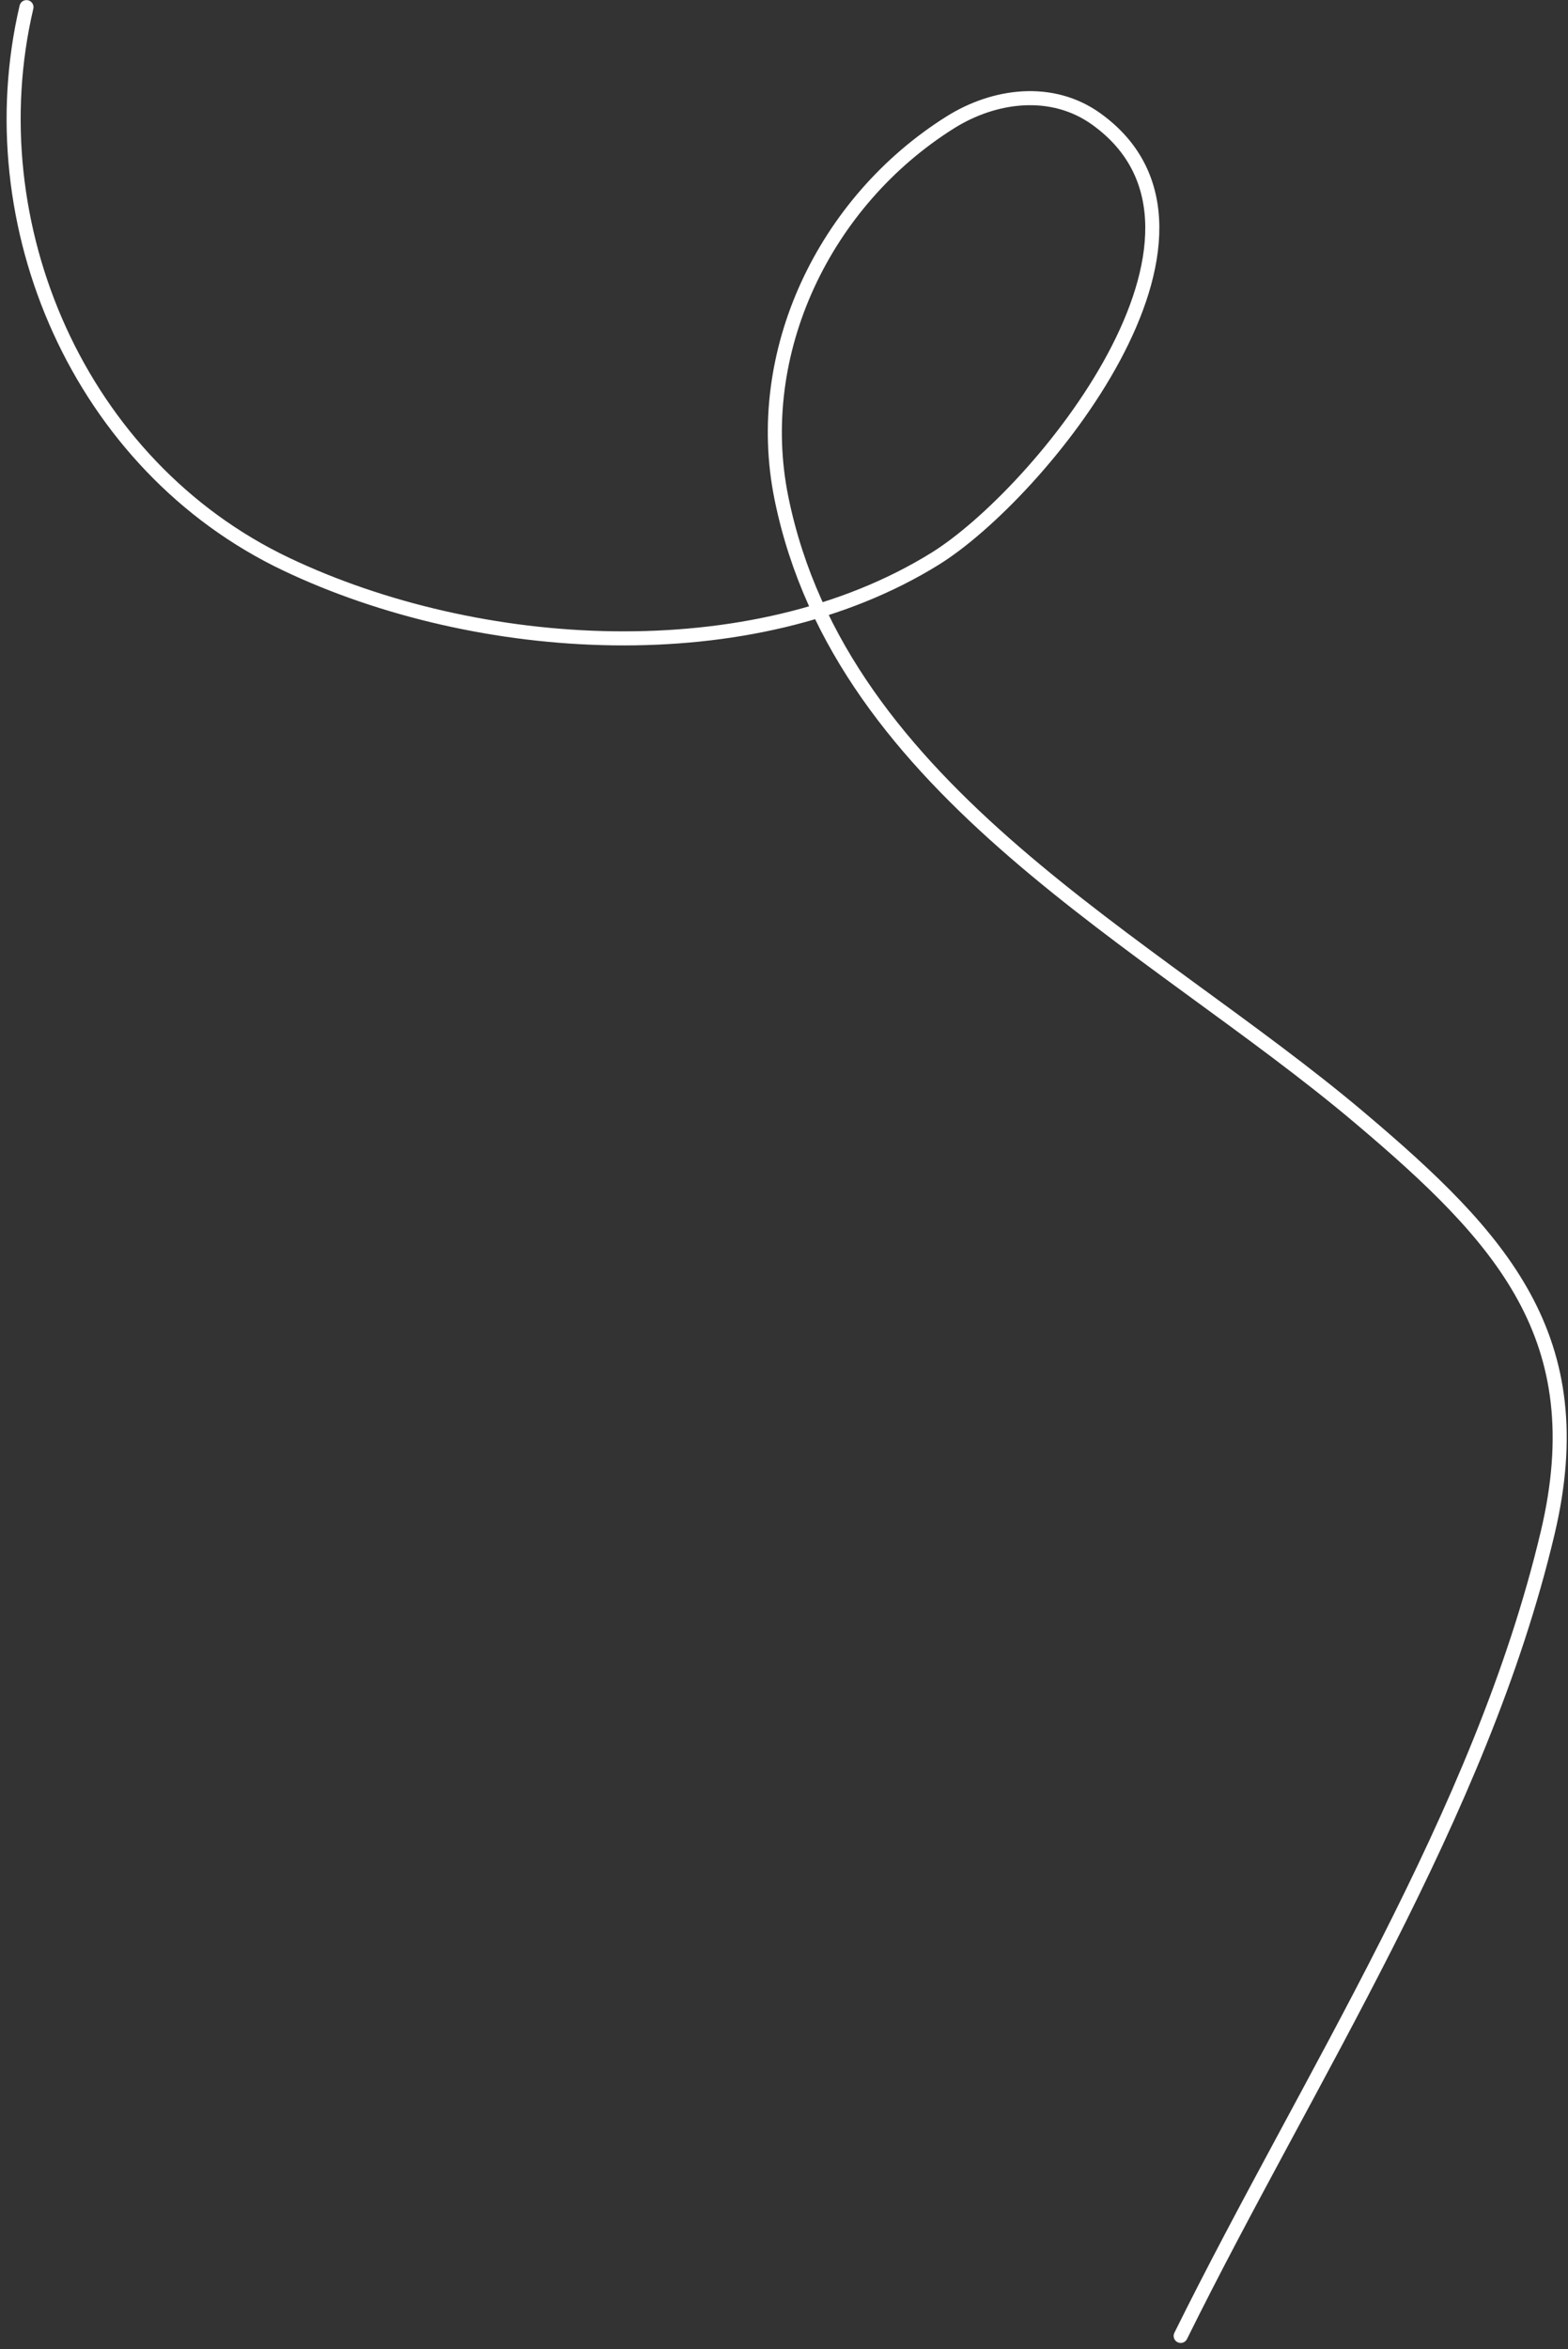 <?xml version="1.0" encoding="UTF-8"?> <svg xmlns="http://www.w3.org/2000/svg" width="223" height="334" viewBox="0 0 223 334" fill="none"><rect x="0" y="0" width="223" height="334" fill="#333333" stroke="none"/> <path d="M3.764 1.015C-3.491 31.966 11.302 66.241 40.724 80.221C67.939 93.152 106.838 95.633 132.983 79.442C147.726 70.312 178.368 33.057 155.922 16.924C149.619 12.394 141.438 13.448 135.129 17.412C117.29 28.619 106.898 50.075 111.144 70.861C119.696 112.73 163.586 133.755 193.329 158.881C213.542 175.955 226.693 190.162 220.106 217.948C210.556 258.236 186.049 295.424 167.916 332.105" stroke="white" stroke-width="2" stroke-linecap="round"></path> </svg> 